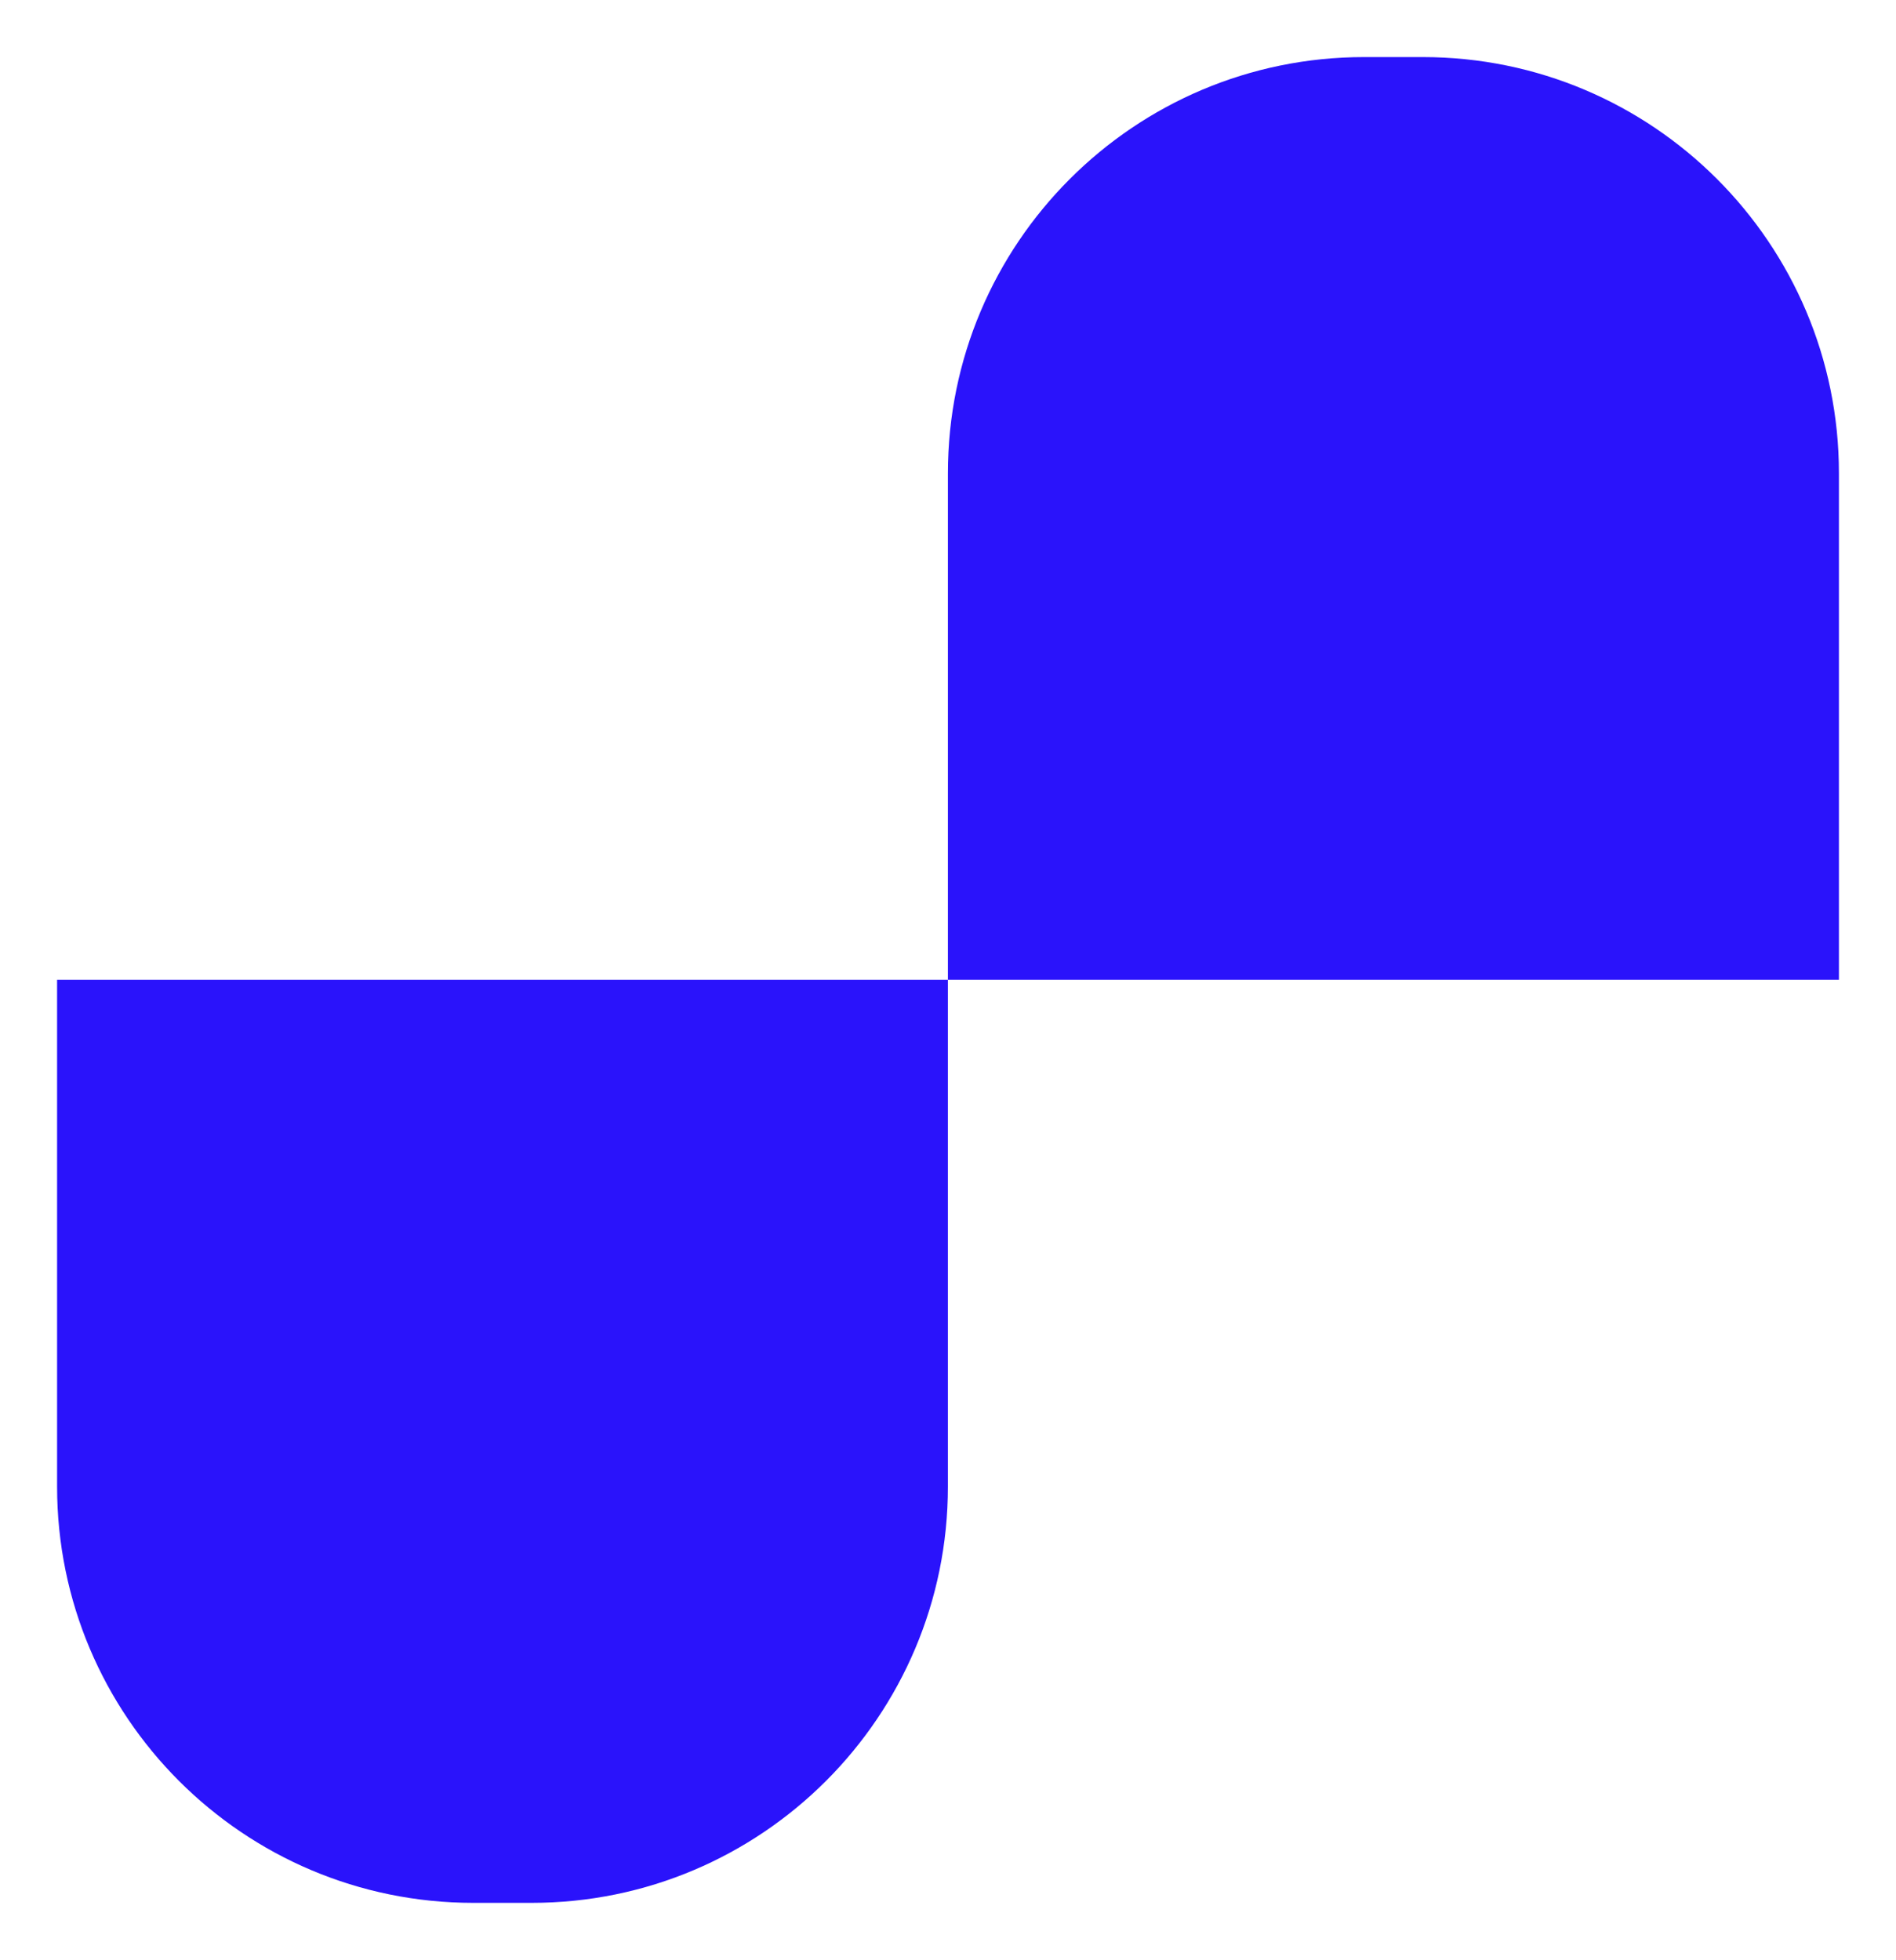 <svg class="w-6 h-6 md:w-8 md:h-8" xmlns="http://www.w3.org/2000/svg" id="Layer_1" data-name="Layer 1" viewBox="0 0 913.61 944.29">
  <defs>
    <style>
      .cls-1 {
      fill: #2a13fb;
      stroke-width: 0;
      }
    </style>
  </defs>
  <path class="cls-1" d="M886.11,228.06v243.99h-429.35v-243.99c0-110.77,89.8-200.56,200.56-200.56h28.23c110.77,0,200.56,89.8,200.56,200.56Z"/>
  <path class="cls-1" d="M456.76,472.05v244.17c0,110.77-89.8,200.56-200.56,200.56h-28.13c-110.77,0-200.56-89.8-200.56-200.56v-244.17h429.26Z"/>
</svg>